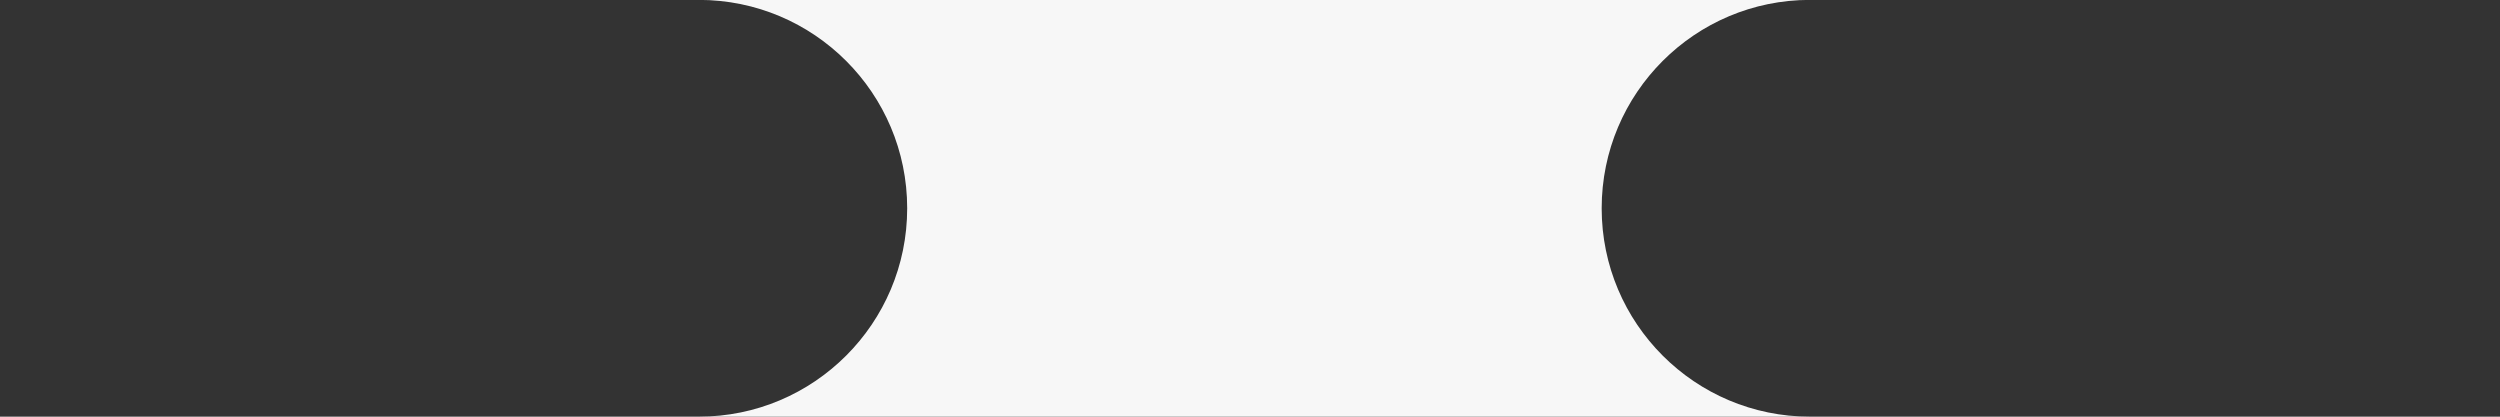 <svg width="192" height="32" viewBox="0 0 192 32" fill="none" xmlns="http://www.w3.org/2000/svg">
<rect x="0" y="0" width="192" height="32" fill="#333333" stroke="none"/>
<g clip-path="url(#clip0_2484_54905)">
<path fill-rule="evenodd" clip-rule="evenodd" d="M171.009 1024.04C194.574 1024.04 213.678 1004.94 213.678 981.376L213.678 74.668C213.678 51.103 194.574 32 171.009 32L139.011 32C130.173 32 123.008 24.834 123.008 15.996C123.008 7.157 130.173 -0.008 139.011 -0.008L171.009 -0.008C194.574 -0.008 213.678 -19.111 213.678 -42.676L213.678 -192.017C213.678 -215.582 194.574 -234.685 171.009 -234.685L21.669 -234.685C-1.896 -234.685 -21 -215.582 -21 -192.016L-21 -42.676C-21 -19.111 -1.896 -0.008 21.669 -0.008L53.668 -0.008C62.507 -0.008 69.672 7.157 69.672 15.996C69.672 24.834 62.507 32 53.668 32L21.669 32C-1.896 32 -21 51.103 -21 74.668L-21 981.376C-21 1004.94 -1.896 1024.04 21.669 1024.04L171.009 1024.04Z" fill="#F7F7F7"/>
</g>
<defs>
<clipPath id="clip0_2484_54905">
<rect width="32" height="192" fill="white" transform="translate(0 32) rotate(-90)"/>
</clipPath>
</defs>
</svg>
